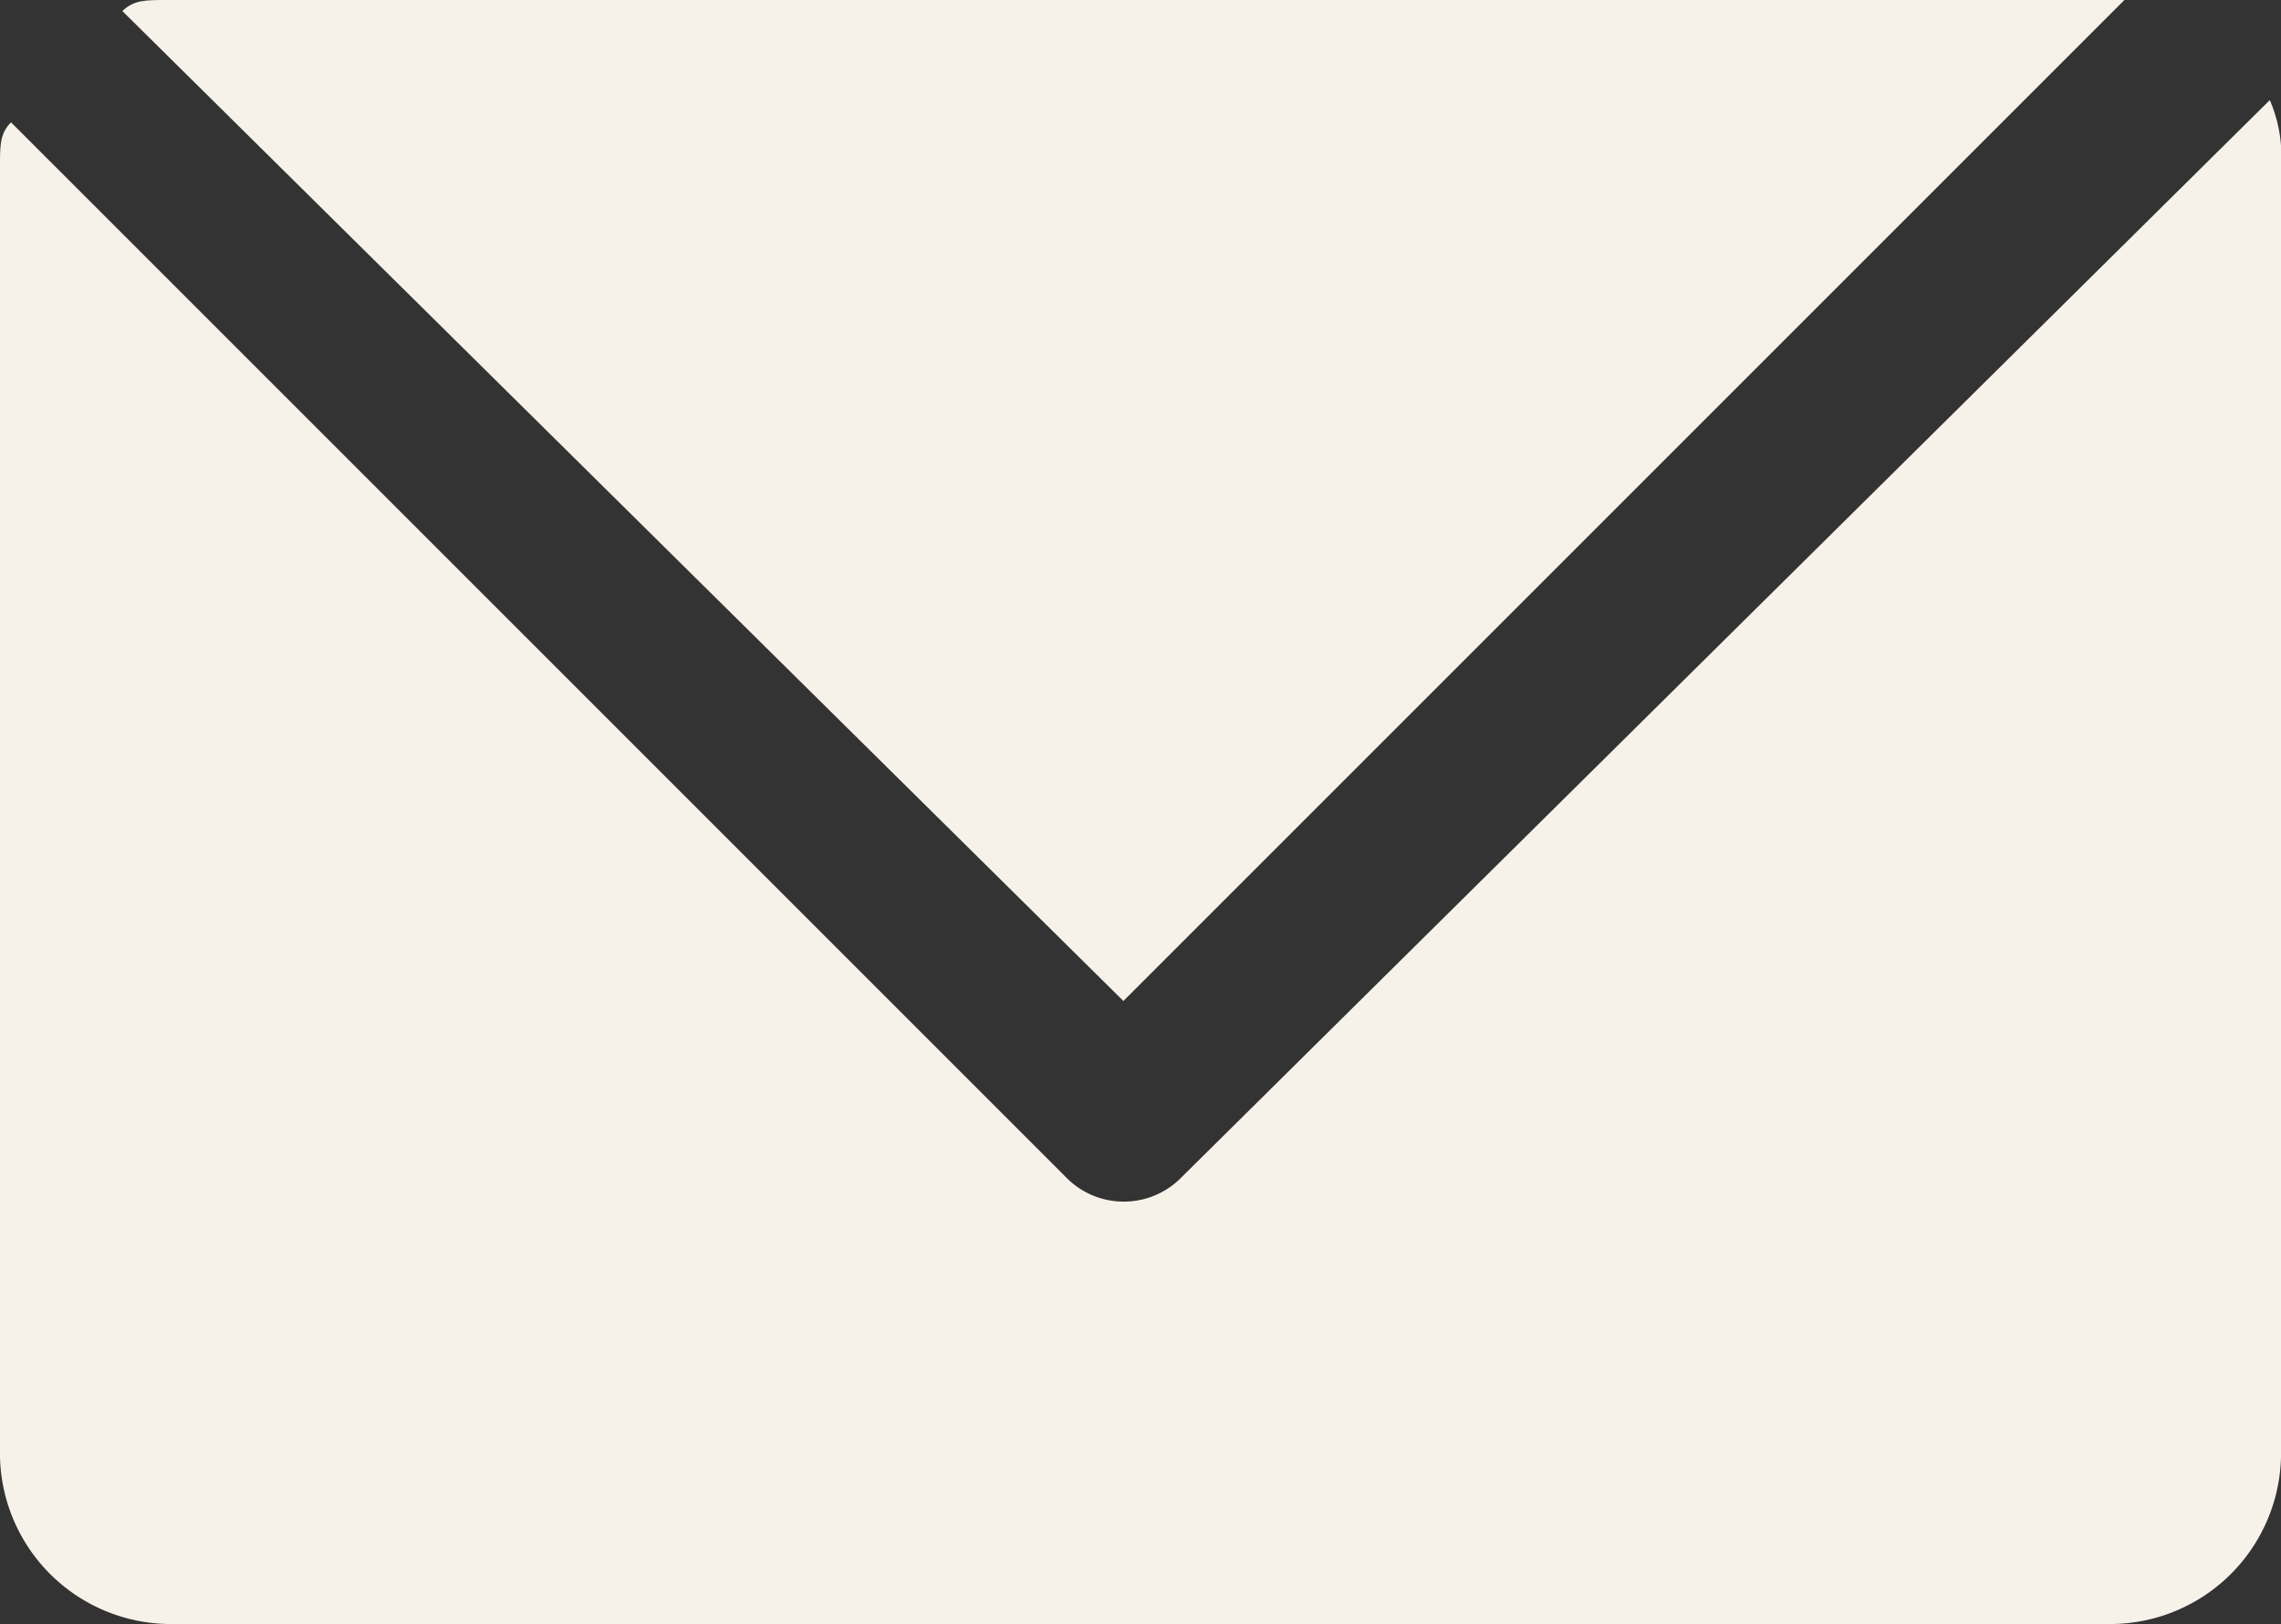 <svg xmlns="http://www.w3.org/2000/svg" width="15.267" height="10.873" viewBox="0 0 15.267 10.873">
  <rect x="0" y="0" width="15.267" height="10.873" fill="#333333" stroke="none"/>
  <g id="mail-icon" transform="translate(-549.5 -87)">
    <path id="Path_99" data-name="Path 99" d="M7.894,8.124a.54.54,0,0,1-.745,0L.074,1.049C0,1.123,0,1.2,0,1.347V9.986A1.145,1.145,0,0,0,1.117,11.1H14.15a1.145,1.145,0,0,0,1.117-1.117V1.347A.945.945,0,0,0,15.192.9Z" transform="translate(549.5 86.77)" fill="#f7f2e9"/>
    <path id="Path_100" data-name="Path 100" d="M7.8,6.7l6.7-6.7H1.4c-.149,0-.223,0-.3.074Z" transform="translate(549.219 87)" fill="#f7f2e9"/>
  </g>
</svg>
